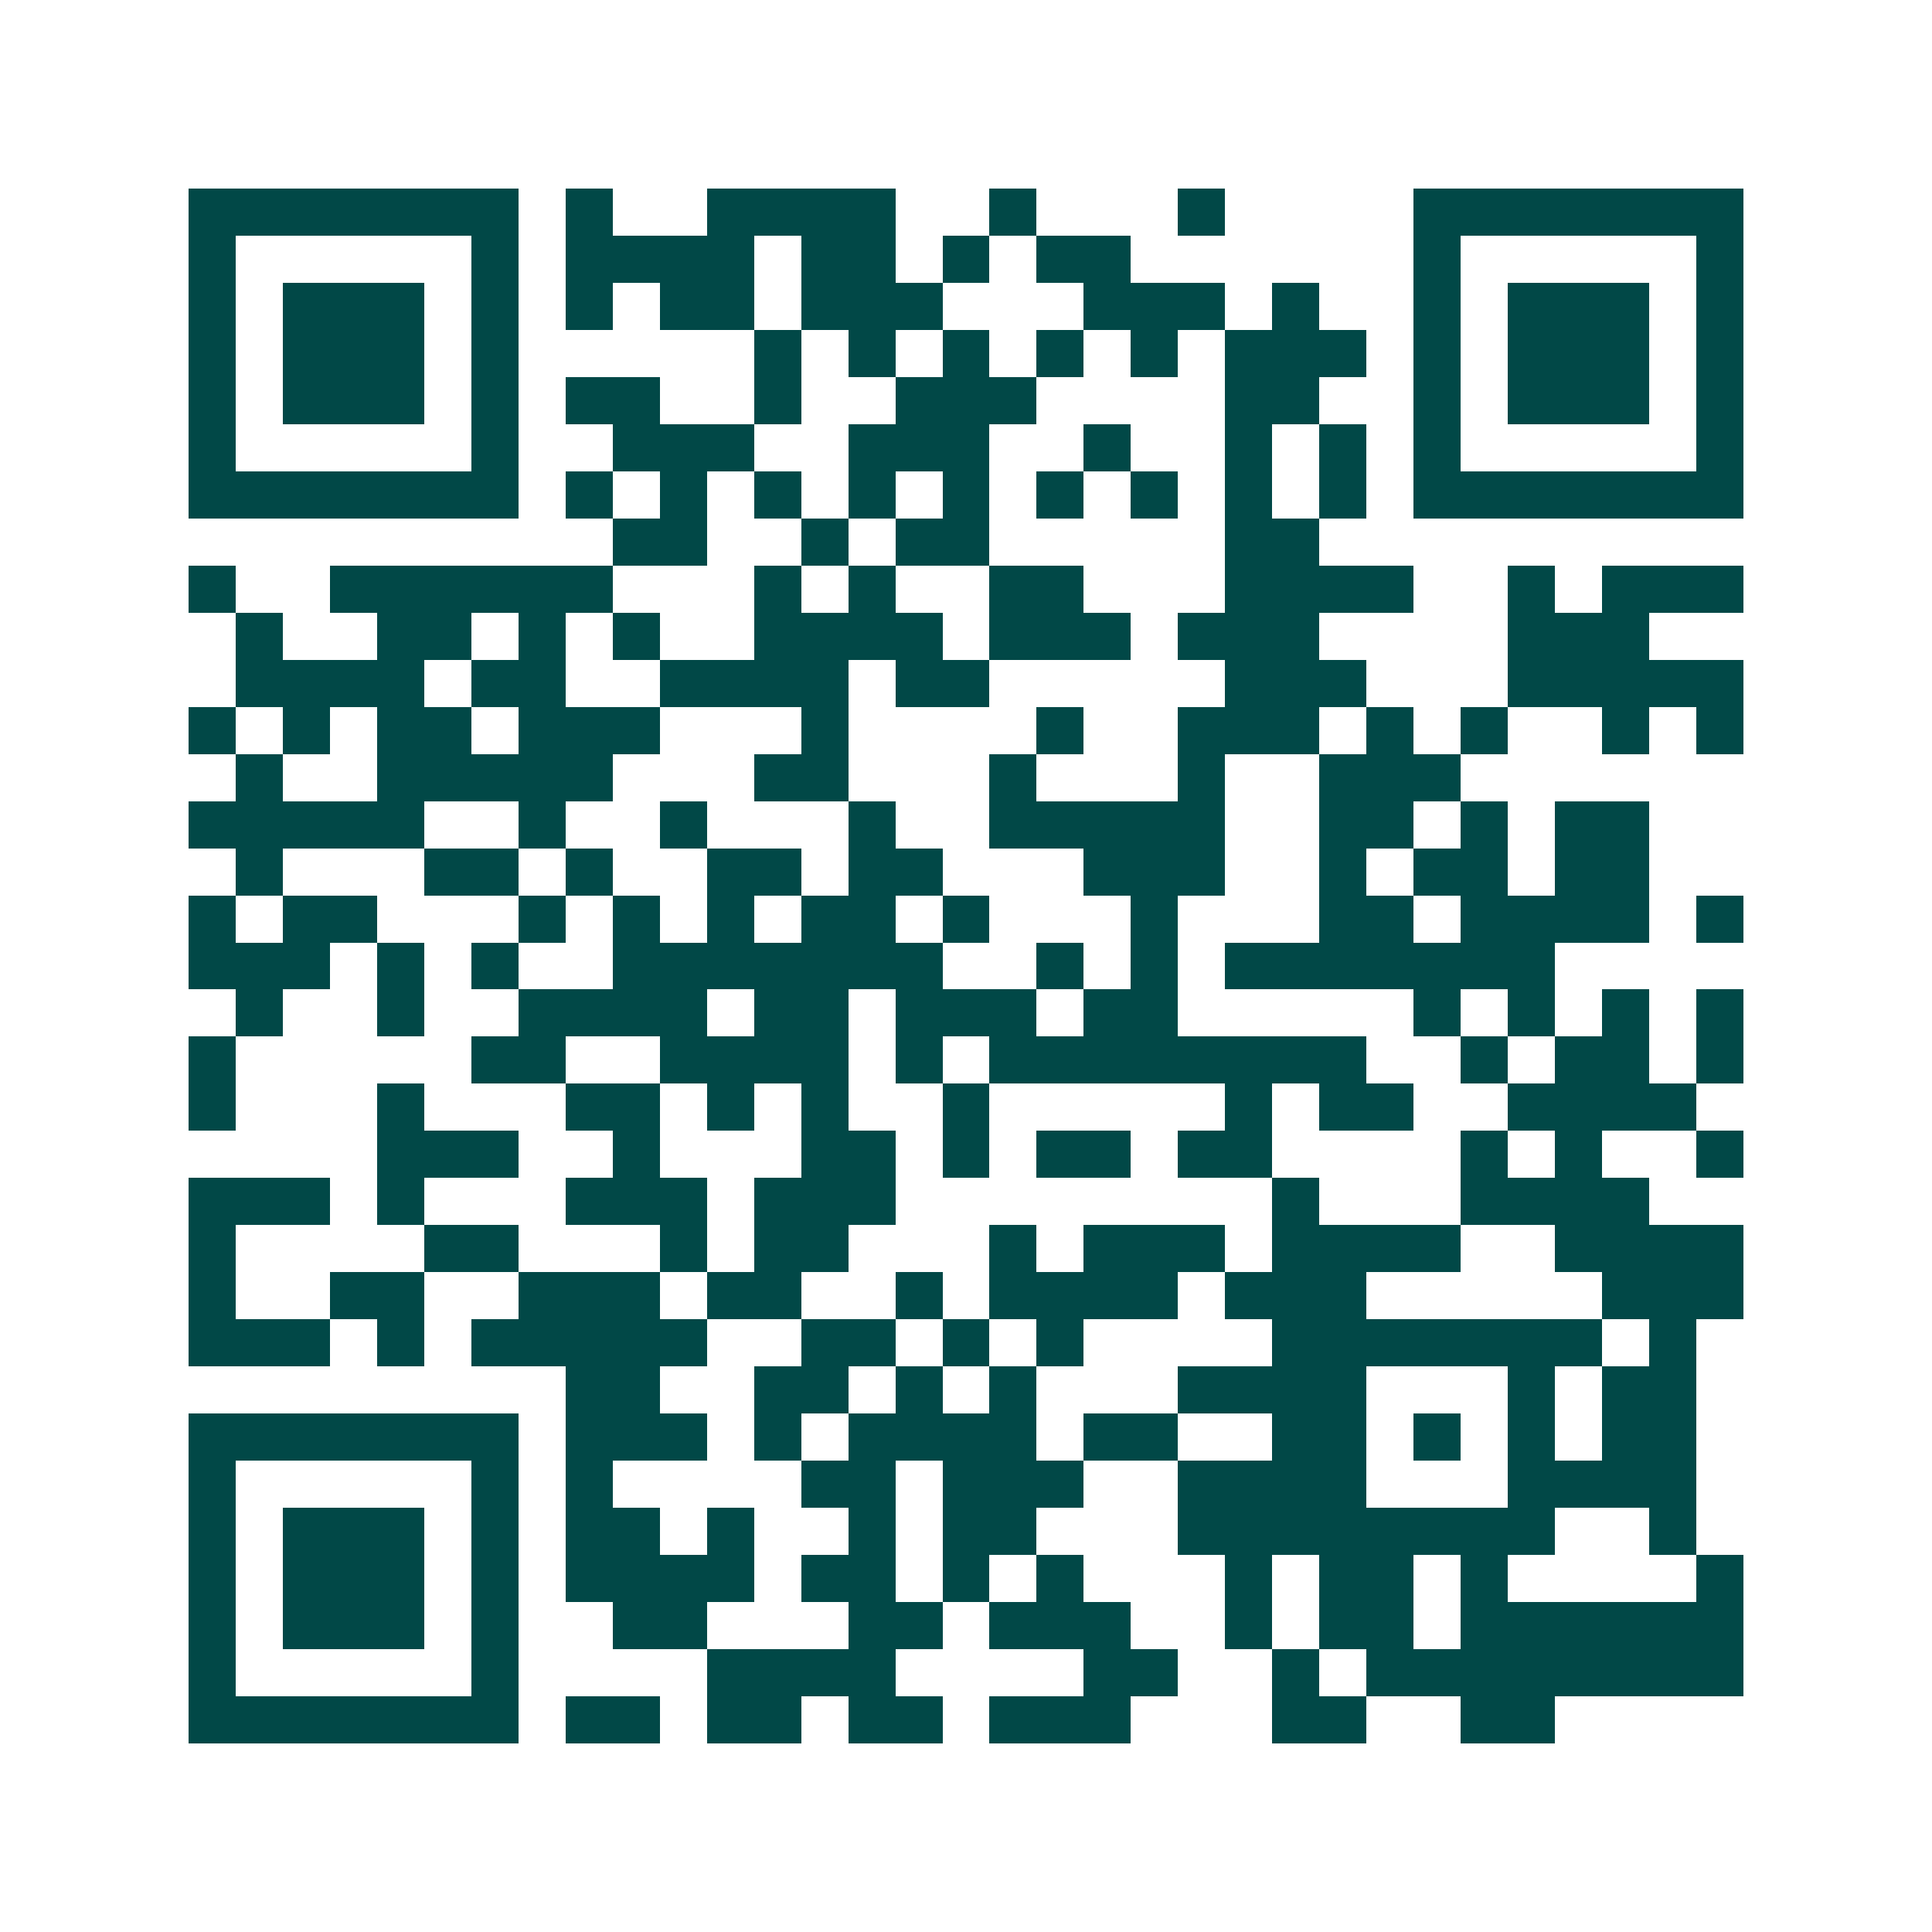 <svg xmlns="http://www.w3.org/2000/svg" width="200" height="200" viewBox="0 0 41 41" shape-rendering="crispEdges"><path fill="#ffffff" d="M0 0h41v41H0z"/><path stroke="#014847" d="M4 4.5h7m1 0h1m2 0h4m2 0h1m3 0h1m4 0h7M4 5.5h1m5 0h1m1 0h4m1 0h2m1 0h1m1 0h2m6 0h1m5 0h1M4 6.5h1m1 0h3m1 0h1m1 0h1m1 0h2m1 0h3m3 0h3m1 0h1m2 0h1m1 0h3m1 0h1M4 7.5h1m1 0h3m1 0h1m5 0h1m1 0h1m1 0h1m1 0h1m1 0h1m1 0h3m1 0h1m1 0h3m1 0h1M4 8.5h1m1 0h3m1 0h1m1 0h2m2 0h1m2 0h3m4 0h2m2 0h1m1 0h3m1 0h1M4 9.5h1m5 0h1m2 0h3m2 0h3m2 0h1m2 0h1m1 0h1m1 0h1m5 0h1M4 10.5h7m1 0h1m1 0h1m1 0h1m1 0h1m1 0h1m1 0h1m1 0h1m1 0h1m1 0h1m1 0h7M13 11.5h2m2 0h1m1 0h2m5 0h2M4 12.5h1m2 0h6m3 0h1m1 0h1m2 0h2m3 0h4m2 0h1m1 0h3M5 13.5h1m2 0h2m1 0h1m1 0h1m2 0h4m1 0h3m1 0h3m4 0h3M5 14.5h4m1 0h2m2 0h4m1 0h2m5 0h3m3 0h5M4 15.5h1m1 0h1m1 0h2m1 0h3m3 0h1m4 0h1m2 0h3m1 0h1m1 0h1m2 0h1m1 0h1M5 16.5h1m2 0h5m3 0h2m3 0h1m3 0h1m2 0h3M4 17.5h5m2 0h1m2 0h1m3 0h1m2 0h5m2 0h2m1 0h1m1 0h2M5 18.5h1m3 0h2m1 0h1m2 0h2m1 0h2m3 0h3m2 0h1m1 0h2m1 0h2M4 19.5h1m1 0h2m3 0h1m1 0h1m1 0h1m1 0h2m1 0h1m3 0h1m3 0h2m1 0h4m1 0h1M4 20.5h3m1 0h1m1 0h1m2 0h7m2 0h1m1 0h1m1 0h7M5 21.5h1m2 0h1m2 0h4m1 0h2m1 0h3m1 0h2m5 0h1m1 0h1m1 0h1m1 0h1M4 22.5h1m5 0h2m2 0h4m1 0h1m1 0h8m2 0h1m1 0h2m1 0h1M4 23.5h1m3 0h1m3 0h2m1 0h1m1 0h1m2 0h1m5 0h1m1 0h2m2 0h4M8 24.5h3m2 0h1m3 0h2m1 0h1m1 0h2m1 0h2m4 0h1m1 0h1m2 0h1M4 25.5h3m1 0h1m3 0h3m1 0h3m8 0h1m3 0h4M4 26.5h1m4 0h2m3 0h1m1 0h2m3 0h1m1 0h3m1 0h4m2 0h4M4 27.5h1m2 0h2m2 0h3m1 0h2m2 0h1m1 0h4m1 0h3m5 0h3M4 28.5h3m1 0h1m1 0h5m2 0h2m1 0h1m1 0h1m4 0h7m1 0h1M12 29.5h2m2 0h2m1 0h1m1 0h1m3 0h4m3 0h1m1 0h2M4 30.5h7m1 0h3m1 0h1m1 0h4m1 0h2m2 0h2m1 0h1m1 0h1m1 0h2M4 31.5h1m5 0h1m1 0h1m4 0h2m1 0h3m2 0h4m3 0h4M4 32.5h1m1 0h3m1 0h1m1 0h2m1 0h1m2 0h1m1 0h2m3 0h8m2 0h1M4 33.5h1m1 0h3m1 0h1m1 0h4m1 0h2m1 0h1m1 0h1m3 0h1m1 0h2m1 0h1m4 0h1M4 34.5h1m1 0h3m1 0h1m2 0h2m3 0h2m1 0h3m2 0h1m1 0h2m1 0h6M4 35.5h1m5 0h1m4 0h4m4 0h2m2 0h1m1 0h8M4 36.5h7m1 0h2m1 0h2m1 0h2m1 0h3m3 0h2m2 0h2"/></svg>
